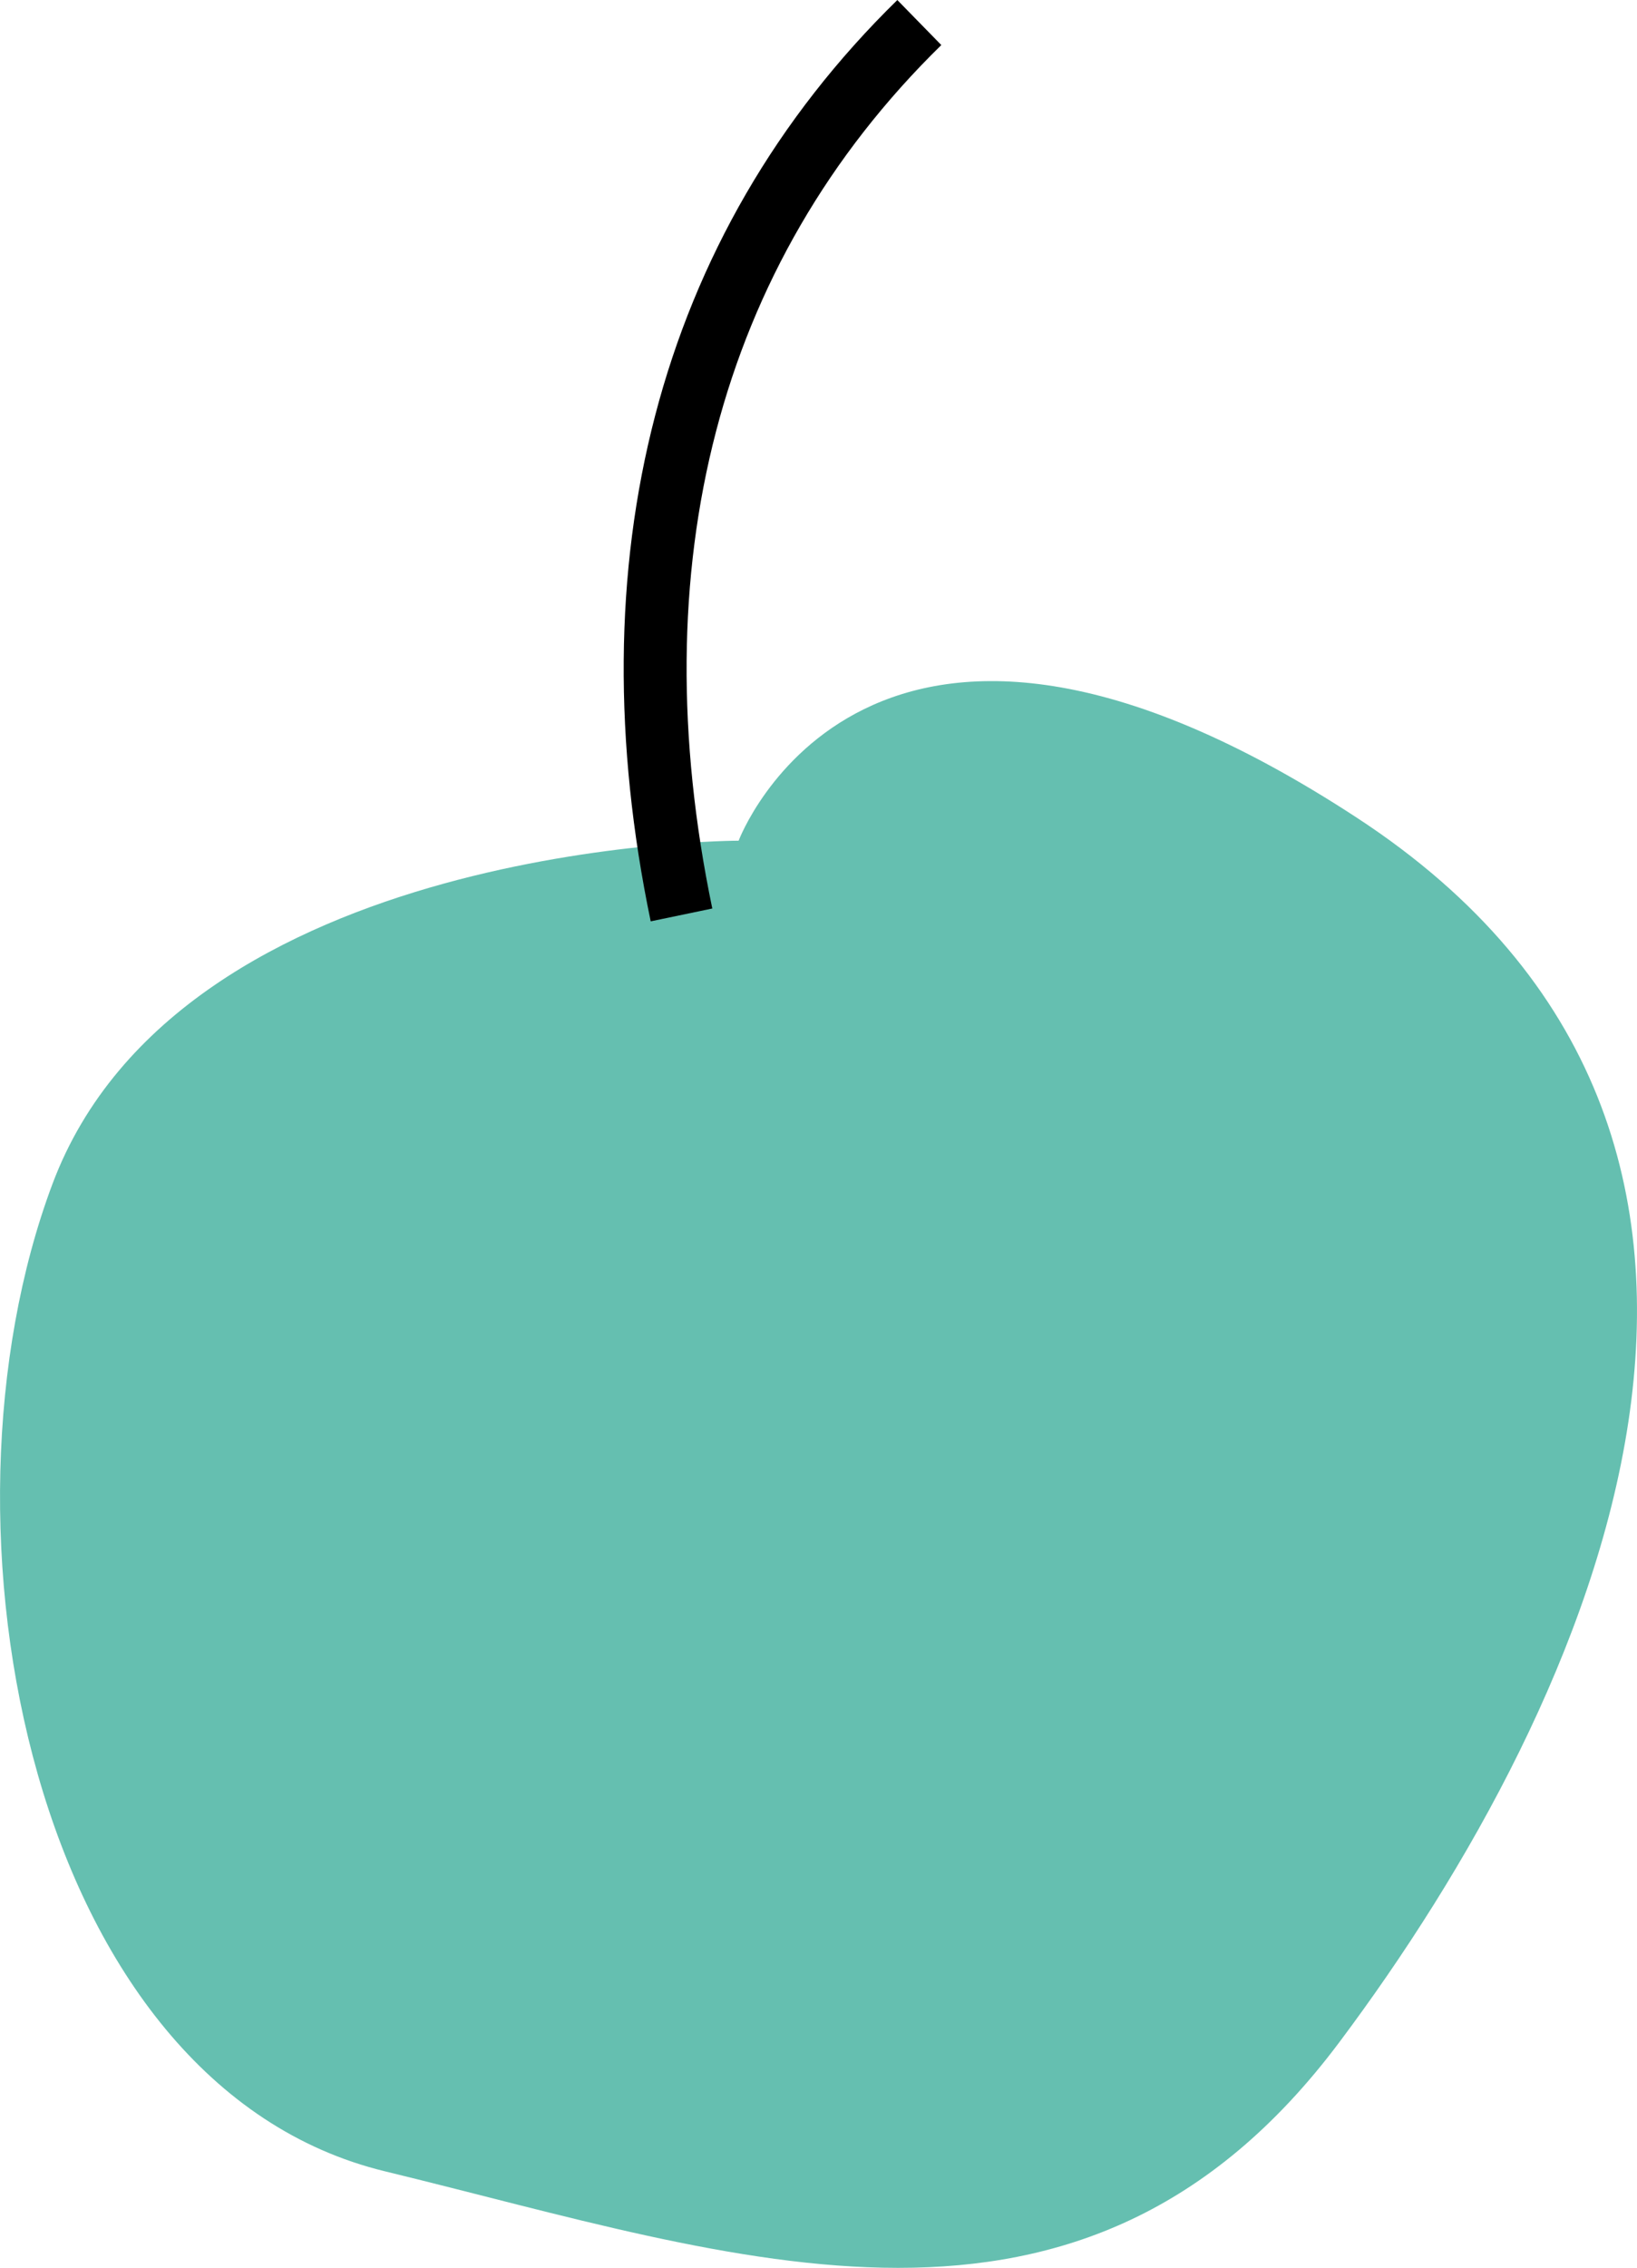 <!-- Generator: Adobe Illustrator 19.0.0, SVG Export Plug-In  -->
<svg version="1.1"
	 xmlns="http://www.w3.org/2000/svg" xmlns:xlink="http://www.w3.org/1999/xlink" xmlns:a="http://ns.adobe.com/AdobeSVGViewerExtensions/3.0/"
	 x="0px" y="0px" width="26.019px" height="36.019px" viewBox="0 0 26.019 36.019"
	 style="enable-background:new 0 0 26.019 36.019;" xml:space="preserve">
<style type="text/css">
	.st0{clip-path:url(#XMLID_21_);fill:#65BFB0;}
	.st1{clip-path:url(#XMLID_21_);fill:none;stroke:#000000;}
	.st2{clip-path:url(#XMLID_22_);fill:#65BFB0;}
	.st3{clip-path:url(#XMLID_22_);fill:none;stroke:#000000;}
</style>
<defs>
</defs>
<g id="Pomme_1_">
	<defs>
		<rect id="XMLID_15_" width="26.019" height="36.019"/>
	</defs>
	<clipPath id="XMLID_21_">
		<use xlink:href="#XMLID_15_"  style="overflow:visible;"/>
	</clipPath>
	<path id="XMLID_20_" class="st0" d="M11.74,13.352c0,0-8.862,0-10.907,5.454c-2.045,5.453-0.338,14.315,5.285,15.679
		c5.622,1.363,11.076,3.408,15.166-2.045c4.09-5.454,8.076-14.356,0.288-19.449C13.785,7.898,11.74,13.352,11.74,13.352"/>
	<path id="XMLID_19_" class="st1" d="M10.832,14.531c-1.154-5.542,0.066-10.542,3.78-14.173"/>
</g>
</svg>